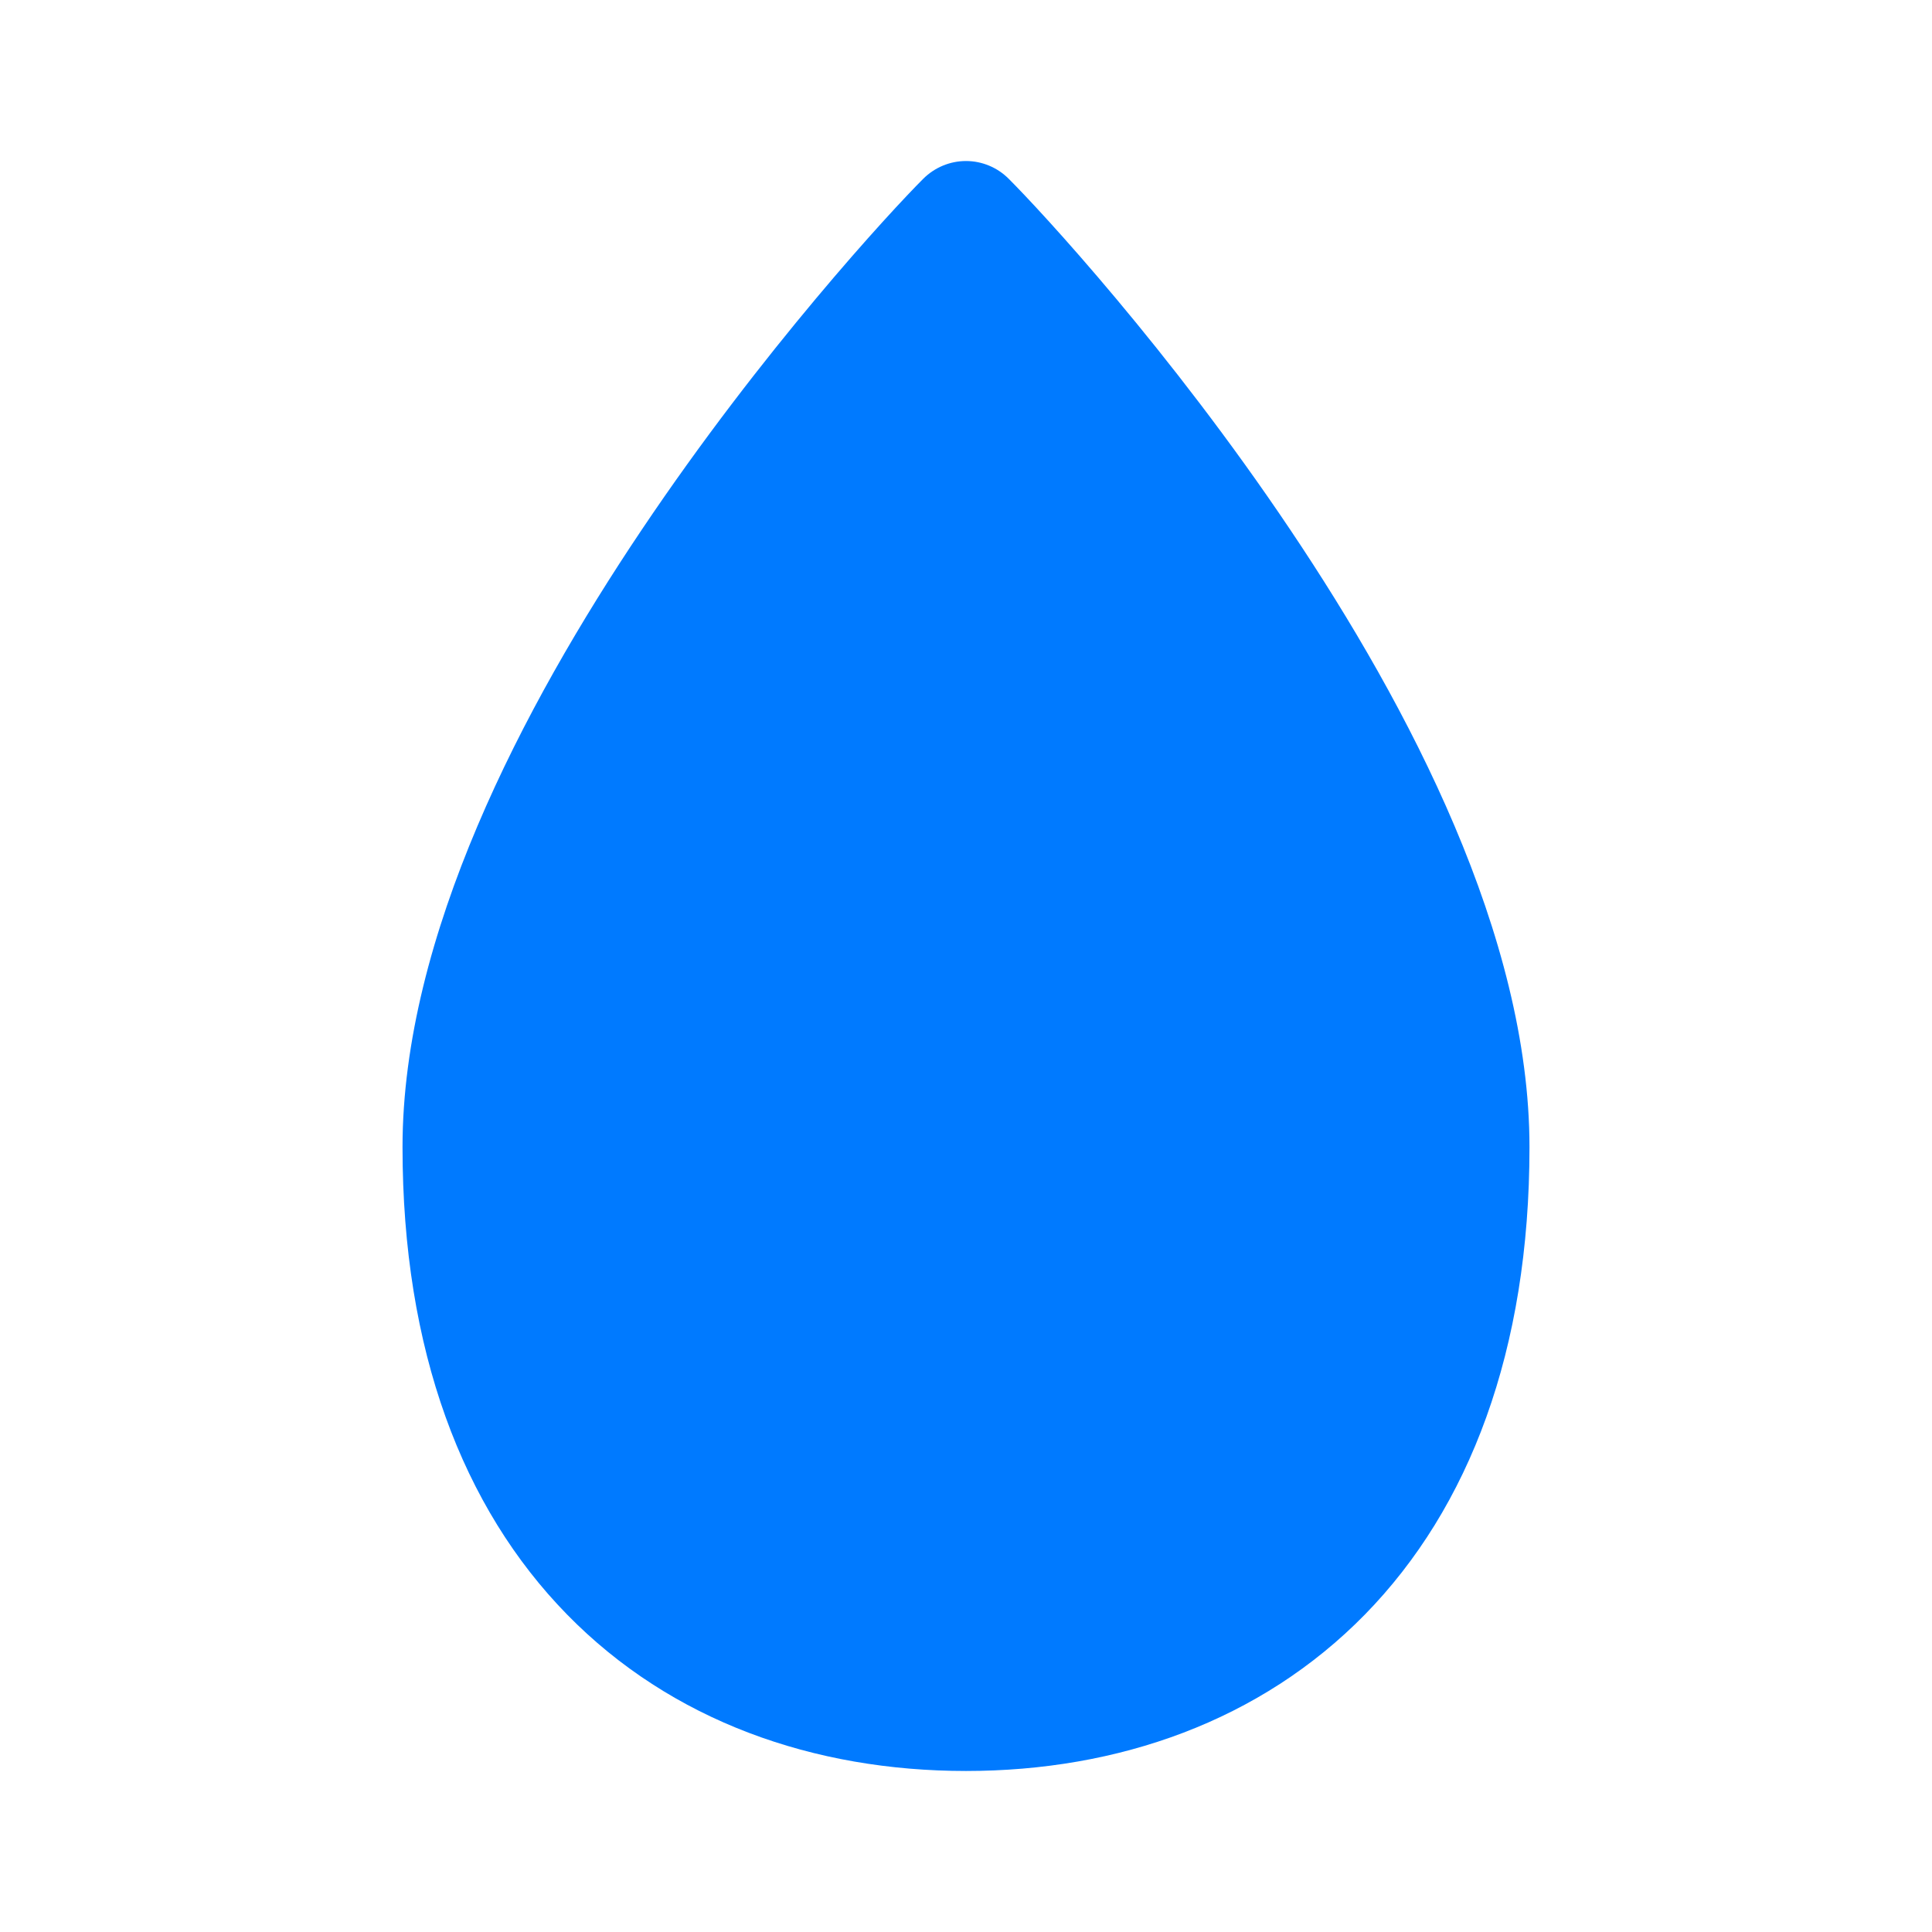 <svg xmlns="http://www.w3.org/2000/svg" width="32" height="32" viewBox="0 0 32 32" fill="none"><path d="M15.293 2.96C15.481 2.773 15.735 2.667 16 2.667C16.265 2.667 16.519 2.773 16.706 2.96C17.244 3.497 19.372 5.796 21.372 8.776C23.345 11.713 25.333 15.513 25.333 19C25.333 22.365 24.338 24.972 22.608 26.741C20.878 28.507 18.518 29.333 16 29.333C13.481 29.333 11.121 28.508 9.392 26.741C7.661 24.972 6.667 22.365 6.667 19C6.667 15.513 8.656 11.713 10.628 8.776C12.628 5.796 14.756 3.496 15.293 2.96Z" fill="#007AFF"></path></svg>